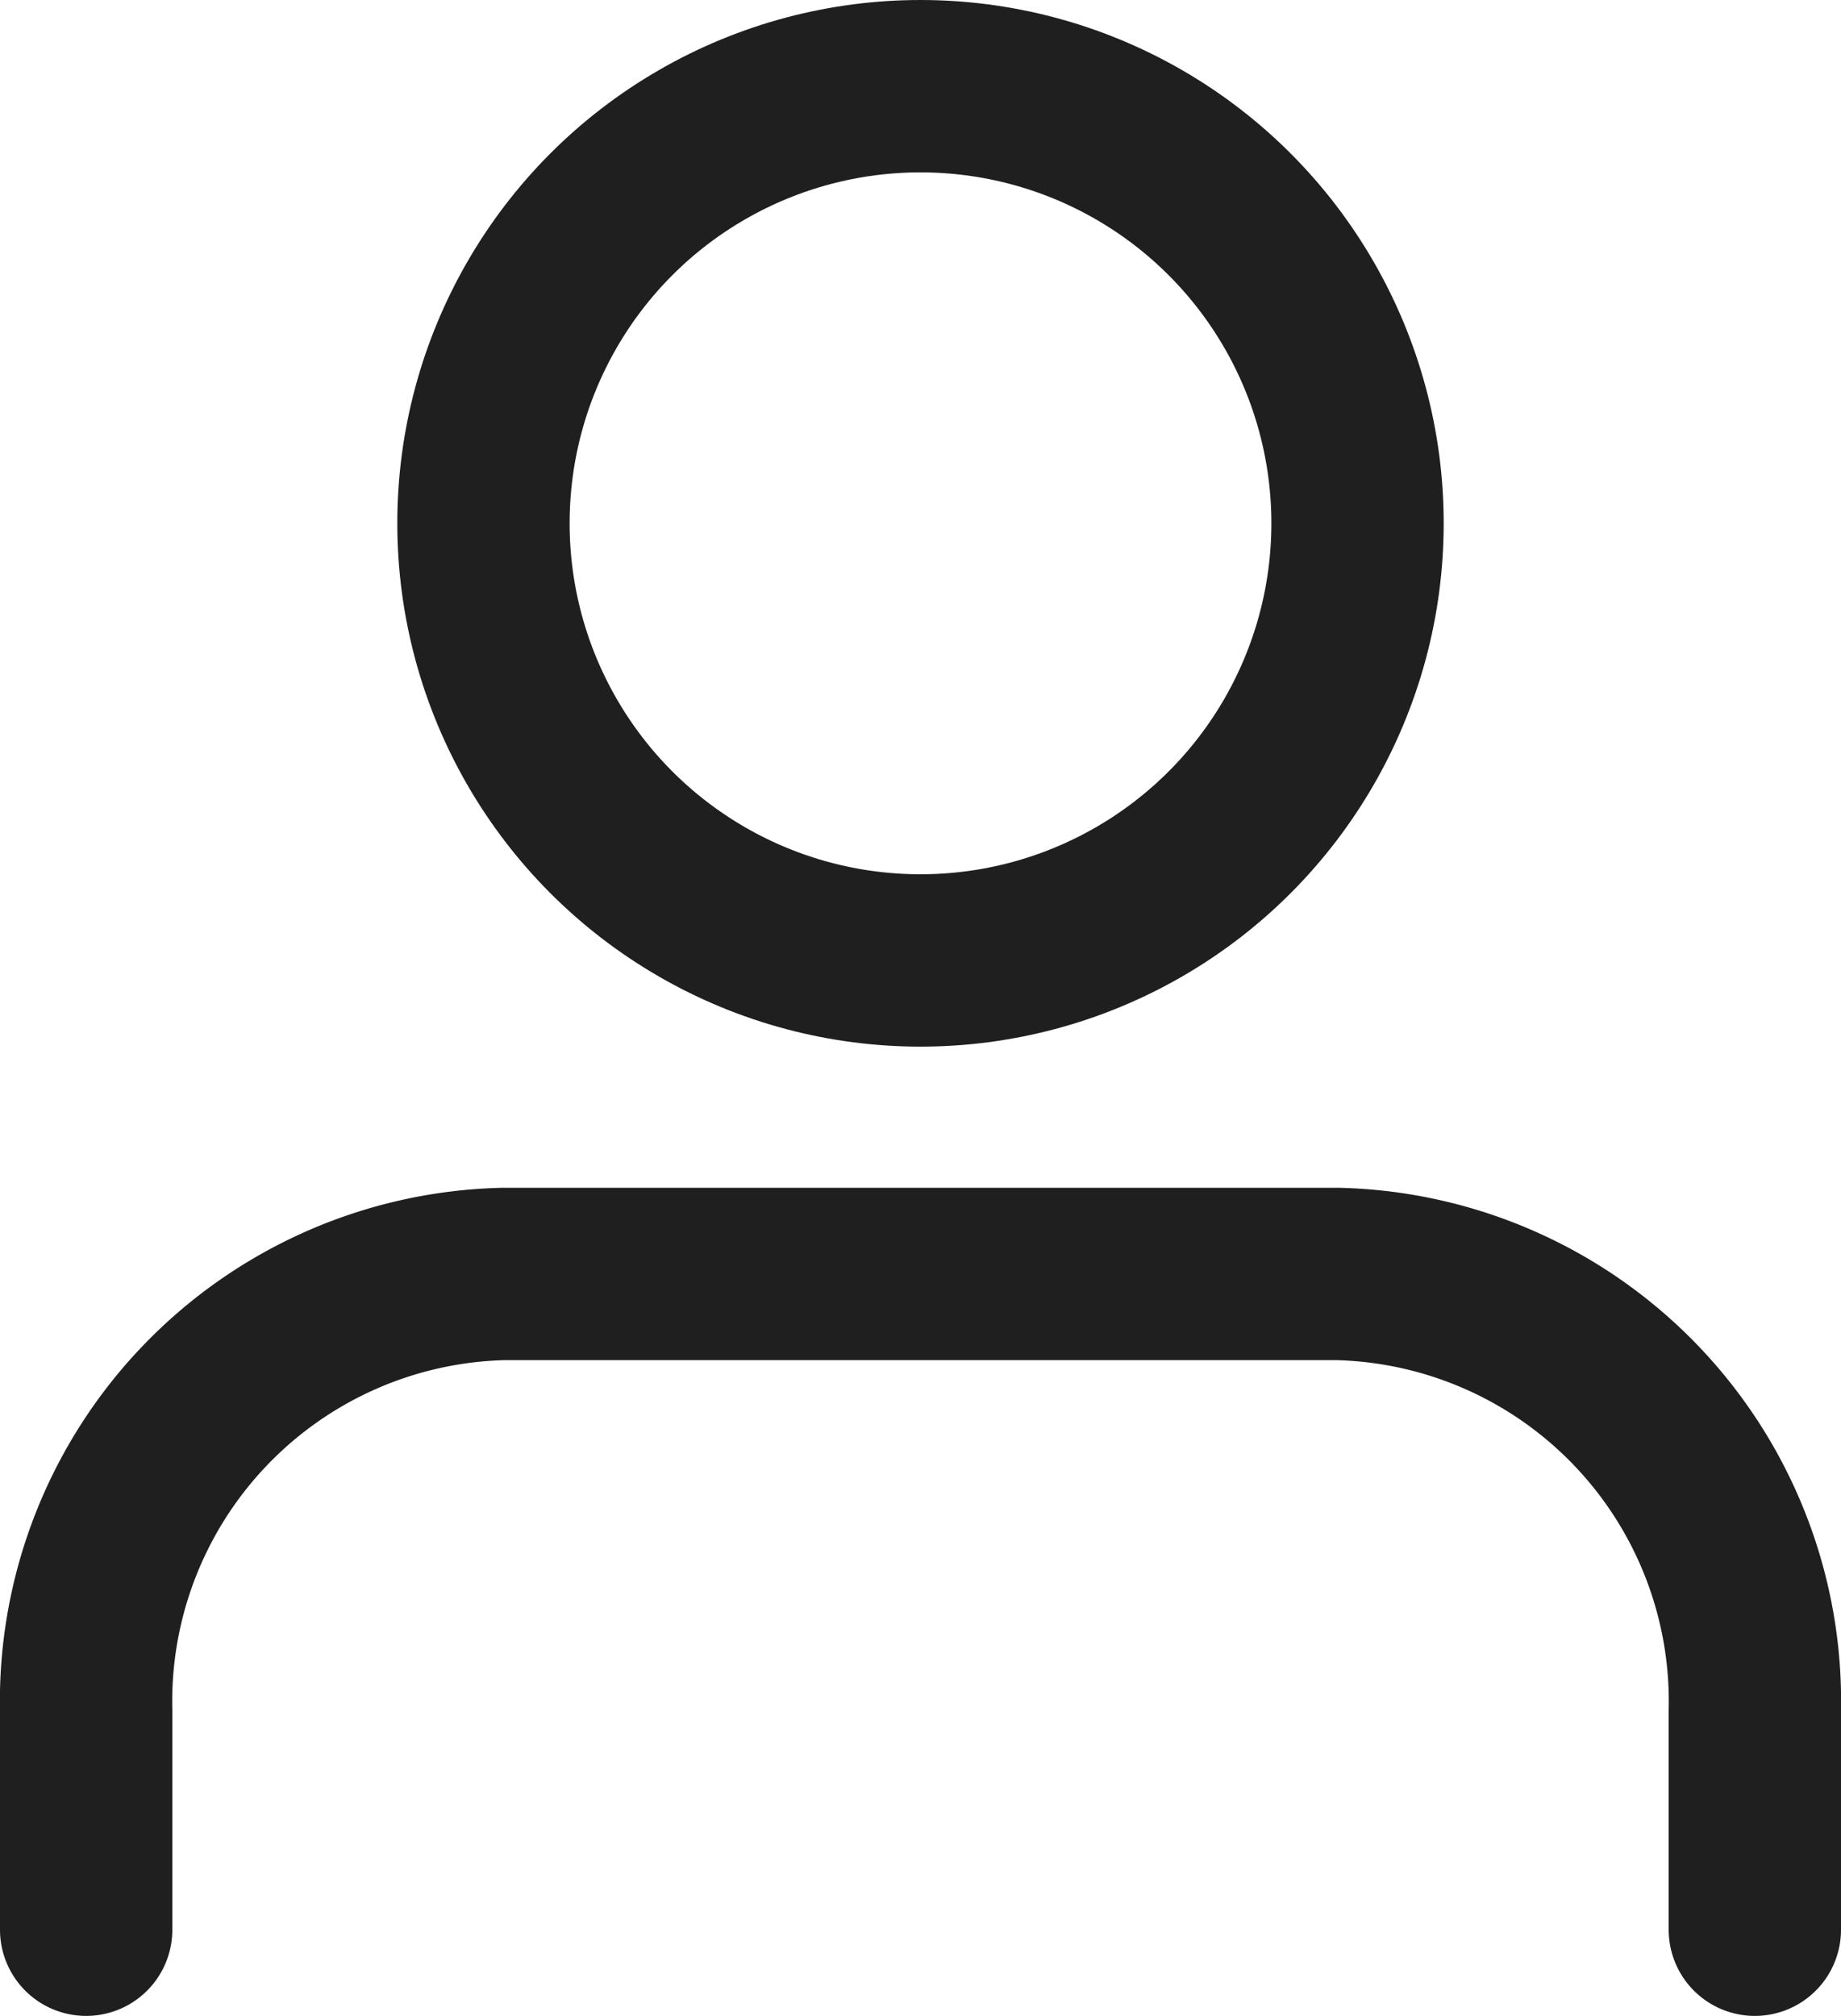 <svg xmlns="http://www.w3.org/2000/svg" width="19.23" height="21.052" viewBox="0 0 19.23 21.052"><g transform="translate(0.9 0.9)"><path d="M21.43,21.848V19.565A4.465,4.465,0,0,0,17.073,15H8.358A4.465,4.465,0,0,0,4,19.565v2.283" transform="translate(-4 -2.596)" fill="none" stroke="#1f1f1f" stroke-linecap="round" stroke-linejoin="round" stroke-width="1.8"/><circle cx="4.565" cy="4.565" r="4.565" transform="translate(4.15 0)" fill="none" stroke="#1f1f1f" stroke-linecap="round" stroke-linejoin="round" stroke-width="1.8"/></g></svg>